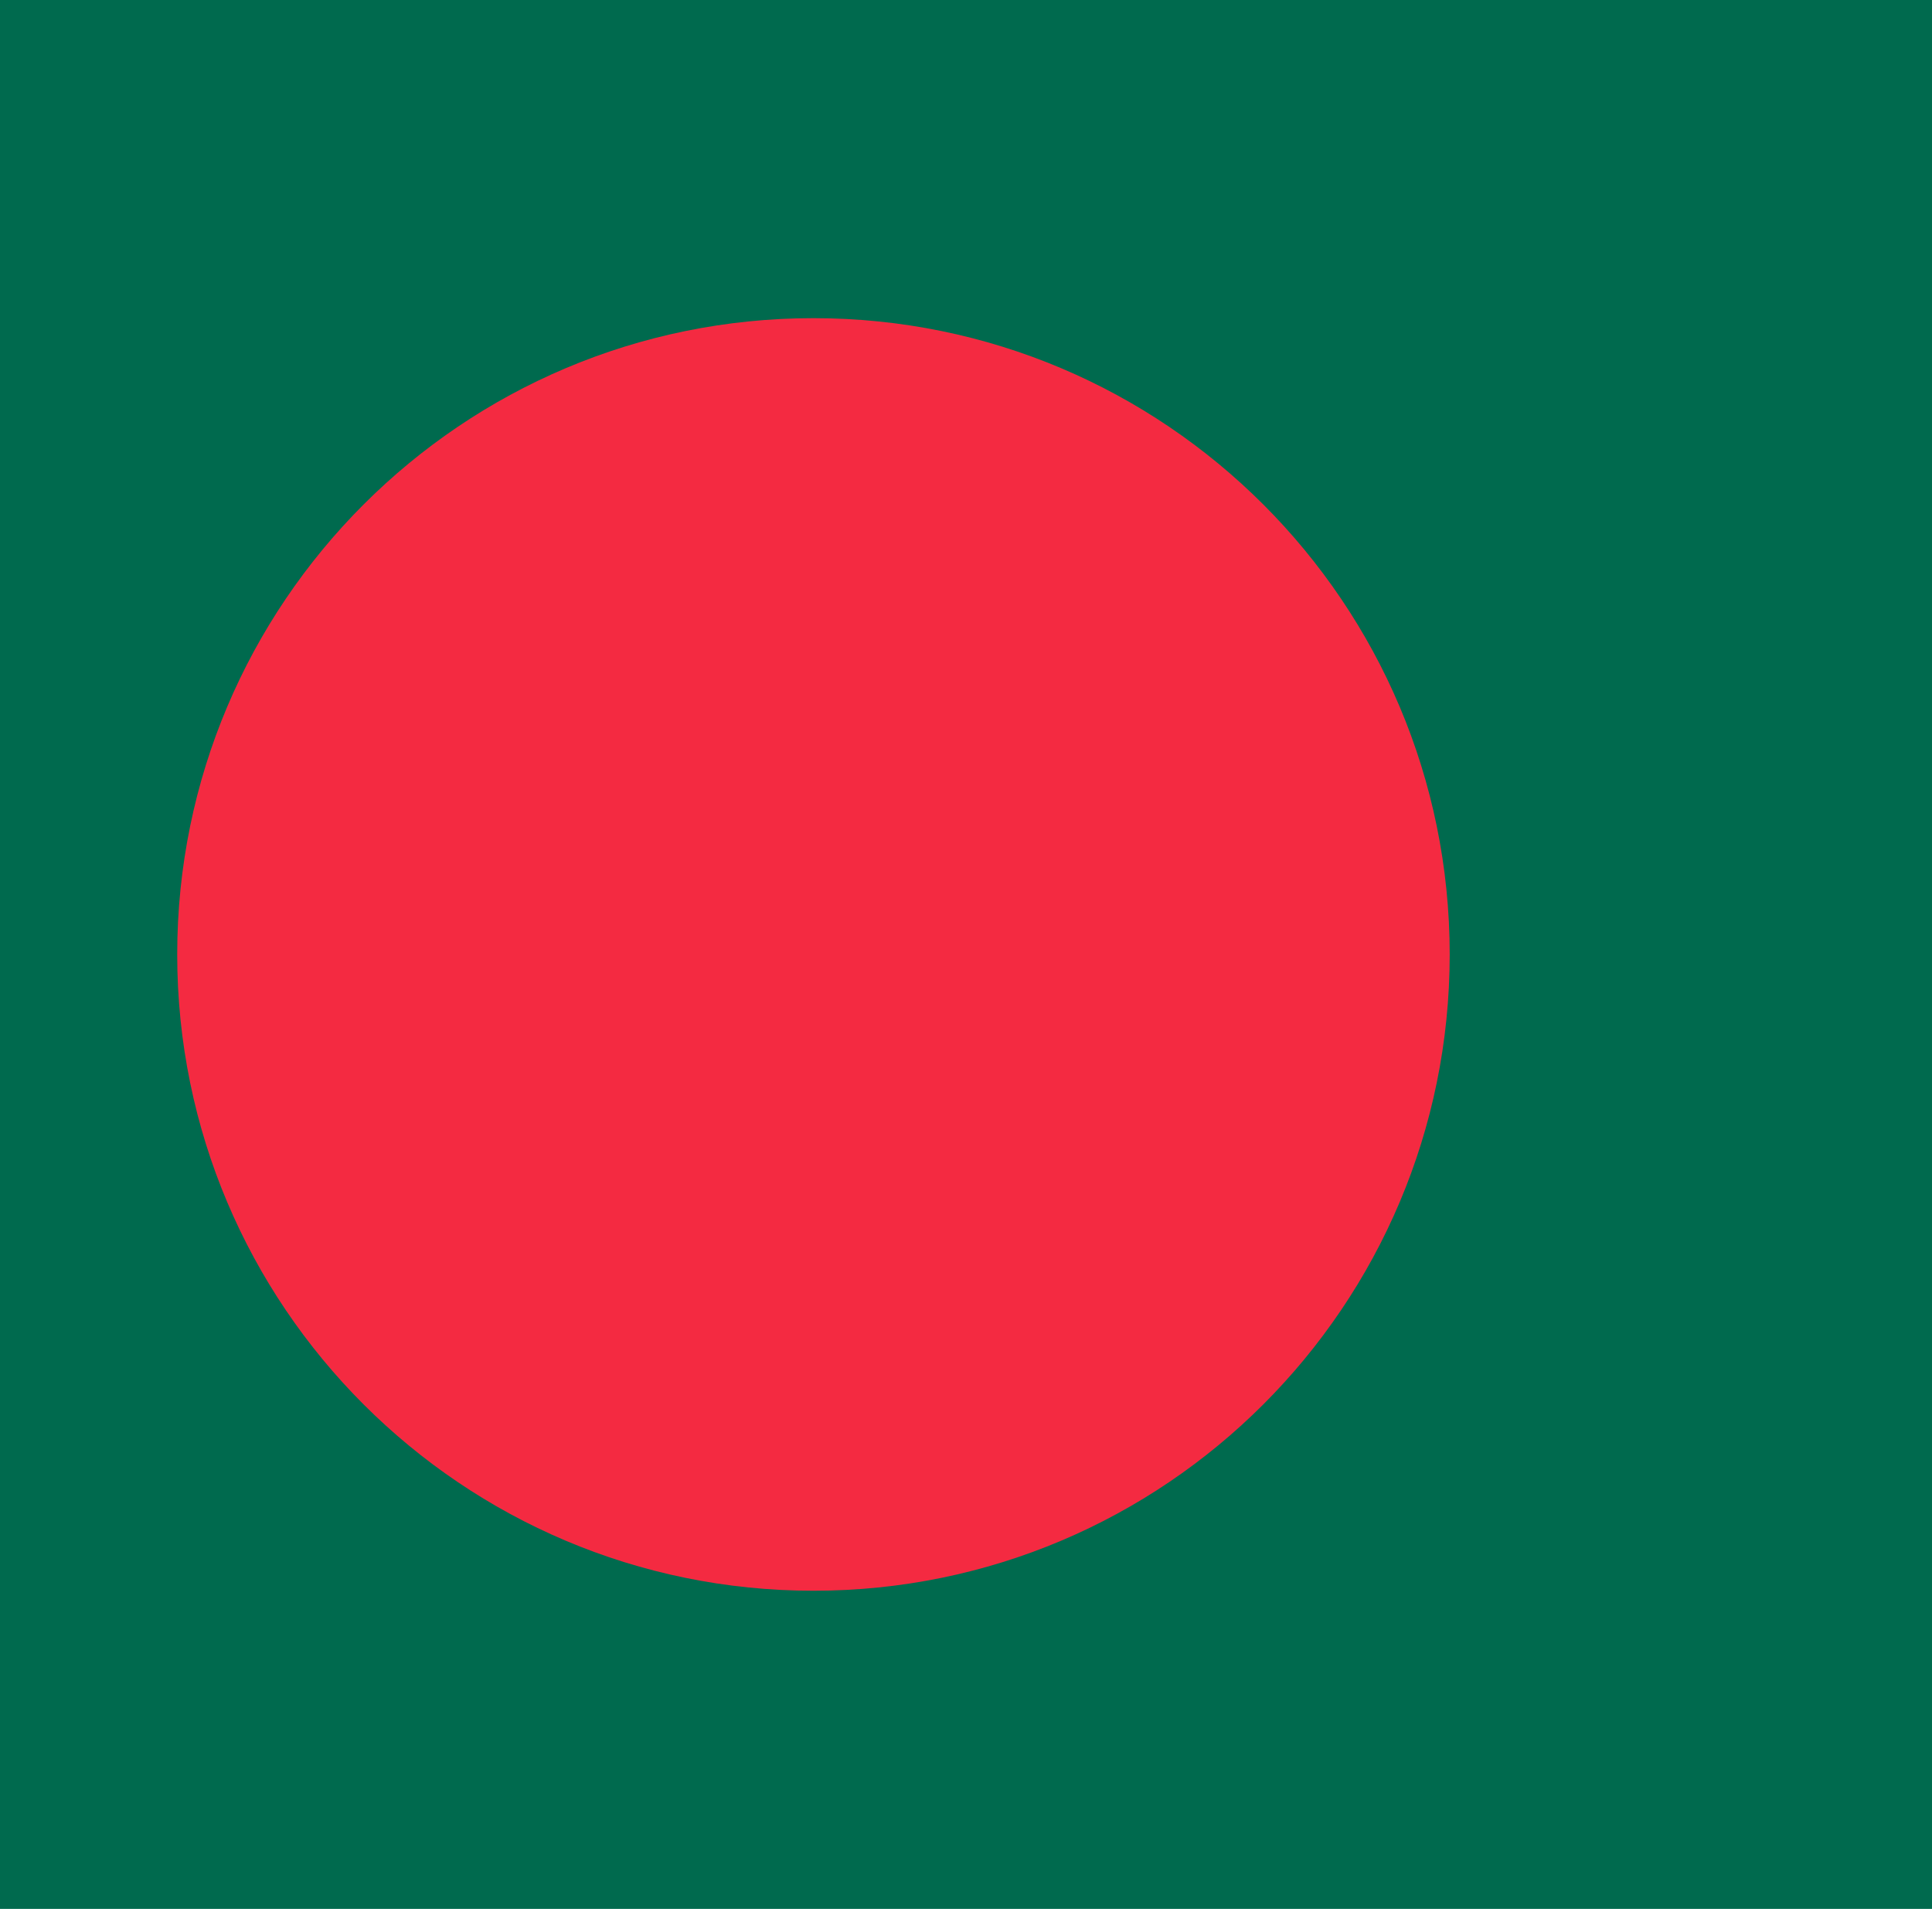 <svg width="83" height="82" viewBox="0 0 83 82" fill="none" xmlns="http://www.w3.org/2000/svg">
<g id="bd.svg" clip-path="url(#clip0_166_3740)">
<path id="Vector" d="M110.113 0H-26.553V82H110.113V0Z" fill="#006A4E"/>
<path id="Vector_2" d="M34.947 68.333C50.042 68.333 62.28 56.096 62.28 41C62.28 25.904 50.042 13.667 34.947 13.667C19.851 13.667 7.613 25.904 7.613 41C7.613 56.096 19.851 68.333 34.947 68.333Z" fill="#F42A41"/>
</g>
<defs>
<clipPath id="clip0_166_3740">
<rect width="136.667" height="82" fill="white" transform="translate(-26.553)"/>
</clipPath>
</defs>
</svg>
